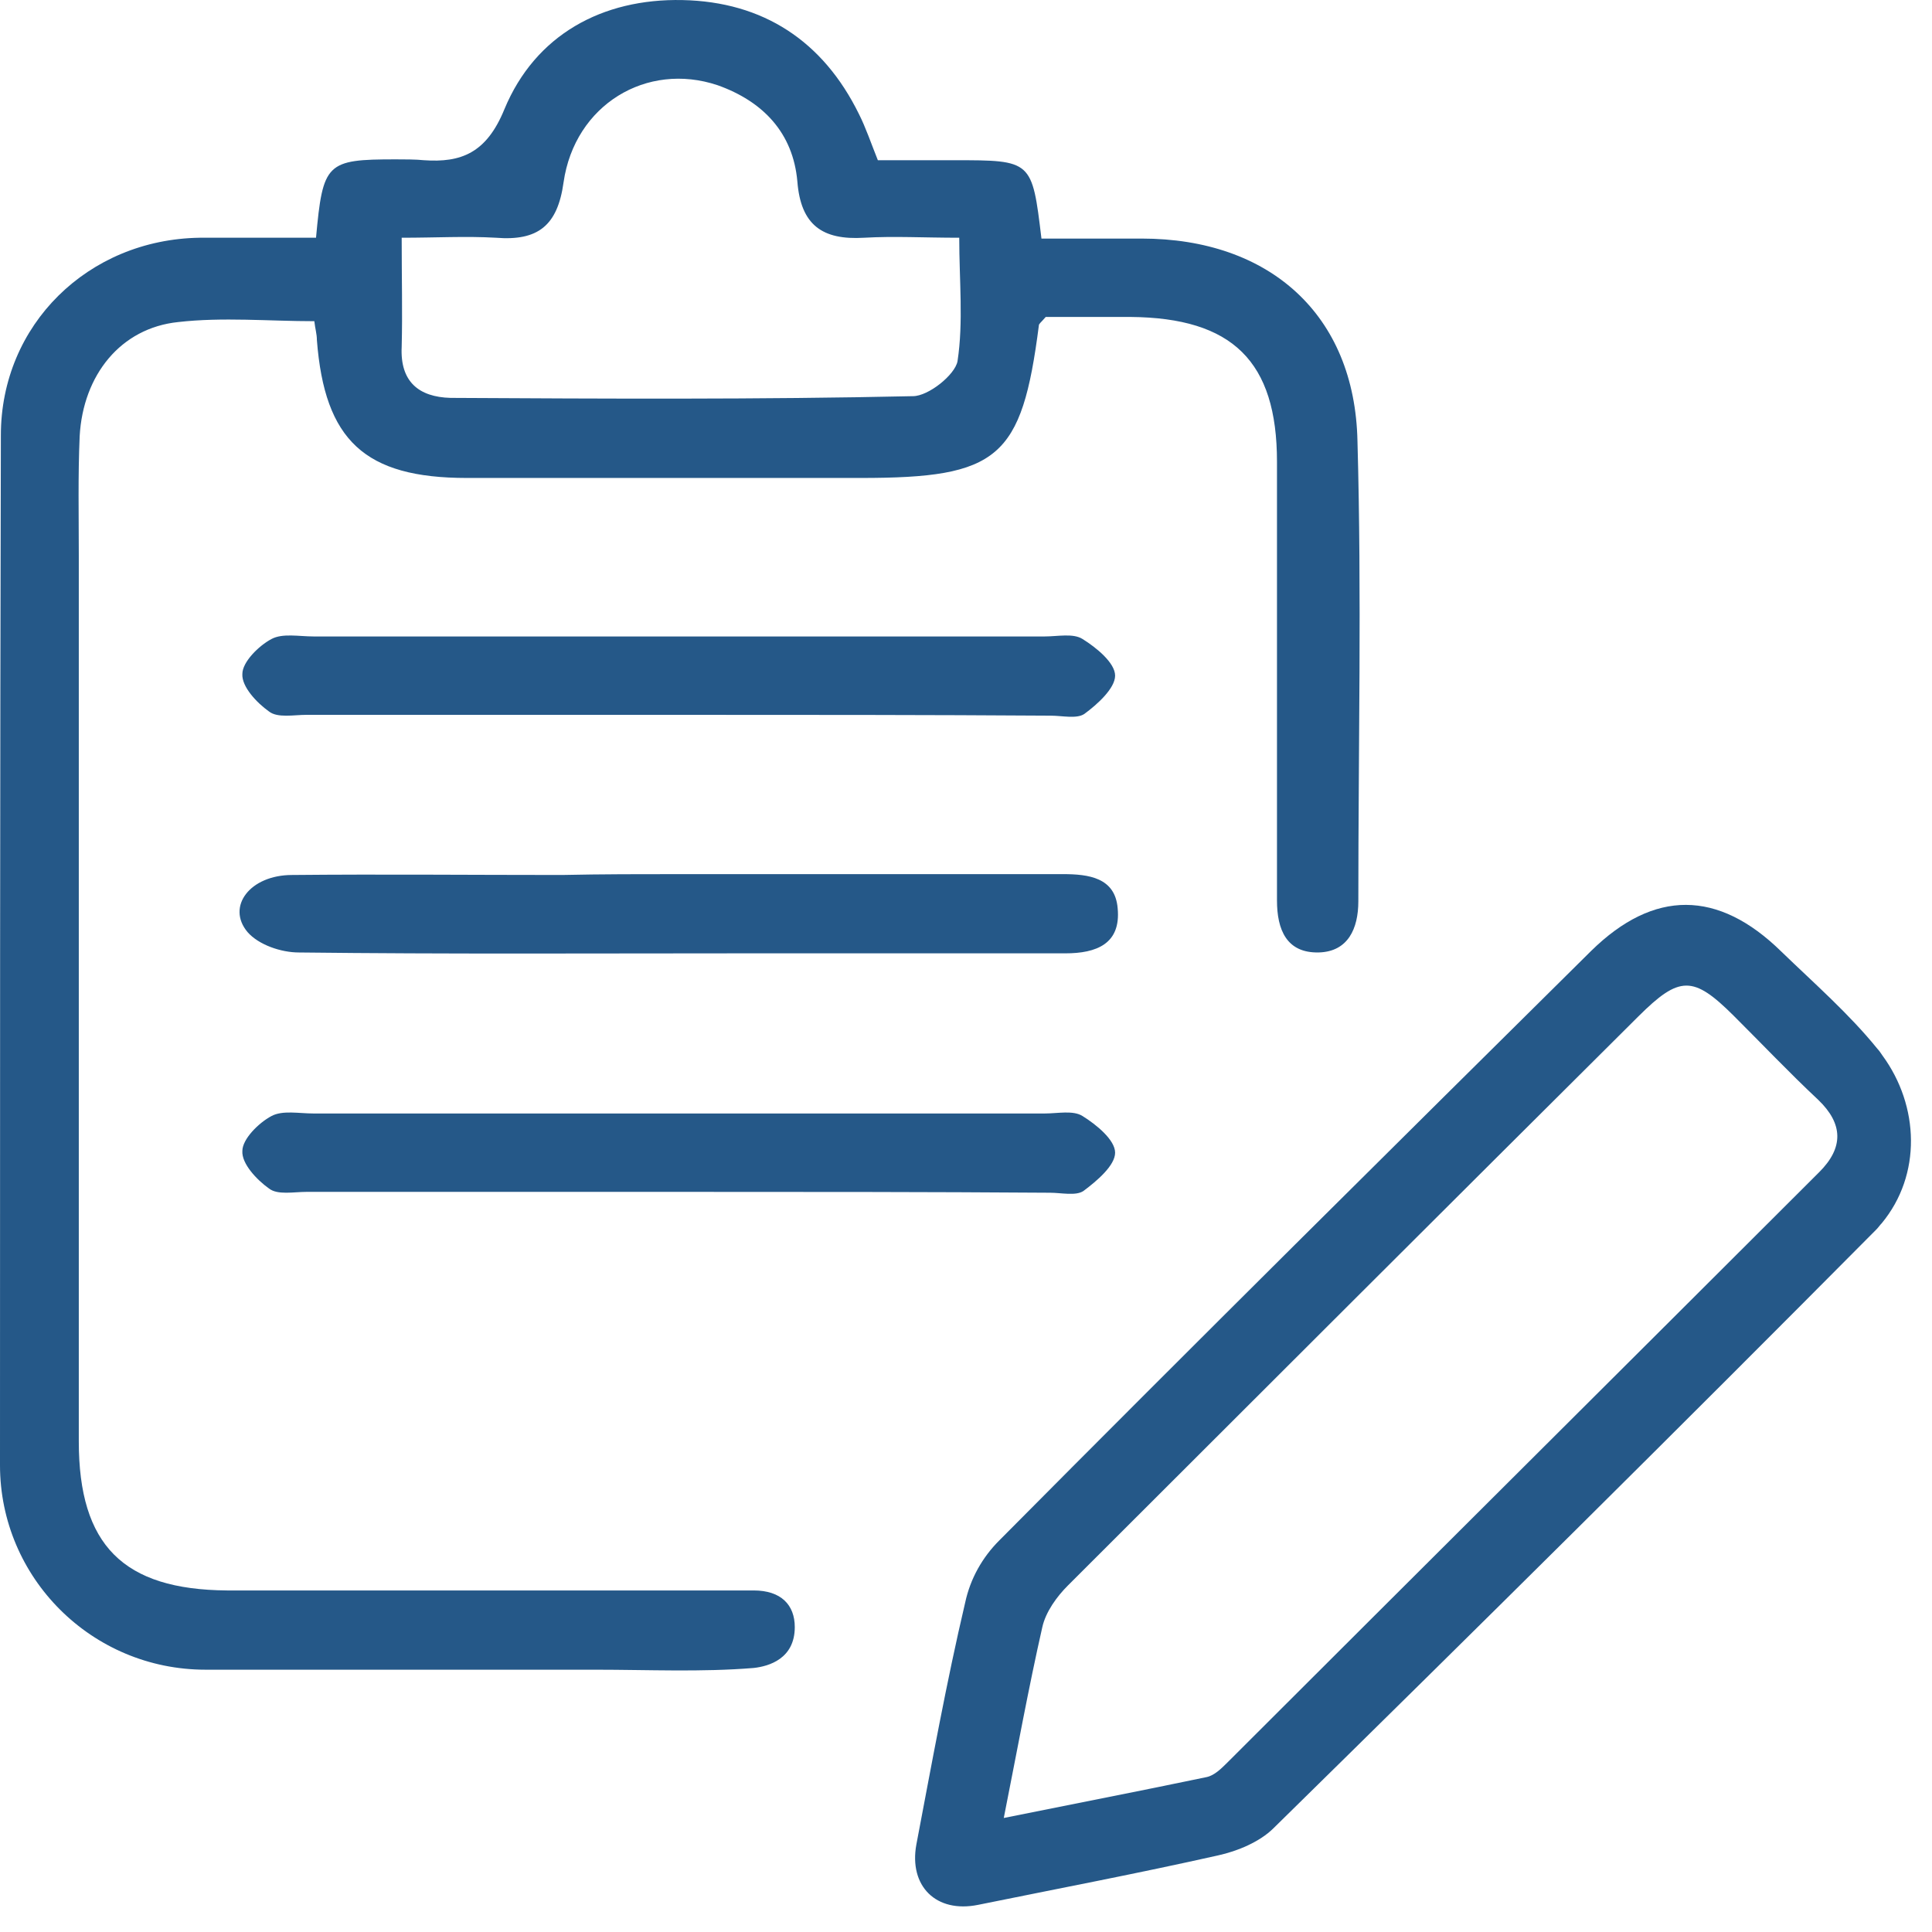 <svg width="56" height="56" viewBox="0 0 56 56" fill="none" xmlns="http://www.w3.org/2000/svg">
<path d="M9.16 6.891C9.359 4.718 9.458 4.619 11.469 4.619C11.692 4.619 12.065 4.619 12.288 4.644C13.356 4.718 14.1 4.446 14.622 3.162C15.515 1.014 17.452 -0.048 19.785 0.002C22.119 0.051 23.857 1.187 24.899 3.31C25.098 3.705 25.247 4.15 25.445 4.644C26.165 4.644 26.91 4.644 27.655 4.644C29.914 4.644 29.914 4.644 30.187 6.915C31.13 6.915 32.123 6.915 33.091 6.915C36.79 6.915 39.273 9.113 39.347 12.792C39.471 17.236 39.372 21.681 39.372 26.125C39.372 26.915 39.074 27.582 38.23 27.607C37.287 27.631 37.014 26.94 37.014 26.1C37.014 21.854 37.014 17.631 37.014 13.384C37.014 10.471 35.723 9.212 32.769 9.187C31.9 9.187 31.056 9.187 30.311 9.187C30.162 9.36 30.112 9.384 30.112 9.434C29.616 13.286 28.946 13.854 24.949 13.854C21.151 13.854 17.328 13.854 13.53 13.854C10.575 13.854 9.409 12.767 9.185 9.854C9.185 9.681 9.136 9.533 9.111 9.31C7.795 9.31 6.454 9.187 5.164 9.335C3.5 9.508 2.408 10.866 2.309 12.644C2.259 13.804 2.284 14.94 2.284 16.1C2.284 24.668 2.284 33.212 2.284 41.779C2.284 44.792 3.575 46.076 6.579 46.1C11.345 46.1 16.086 46.1 20.853 46.1C21.175 46.1 21.523 46.1 21.846 46.1C22.64 46.1 23.037 46.52 23.037 47.162C23.037 48.076 22.293 48.298 21.846 48.347C20.331 48.471 18.792 48.397 17.253 48.397C13.48 48.397 9.731 48.397 5.958 48.397C2.656 48.397 0 45.73 0 42.471C0 32.495 0 22.545 0.025 12.619C0.025 9.409 2.557 6.94 5.784 6.891C6.876 6.891 7.994 6.891 9.16 6.891ZM11.643 6.891C11.643 8.076 11.668 9.063 11.643 10.051C11.593 11.063 12.139 11.508 13.058 11.533C17.526 11.557 21.995 11.582 26.463 11.483C26.91 11.483 27.68 10.866 27.754 10.471C27.928 9.335 27.804 8.125 27.804 6.891C26.786 6.891 25.917 6.841 25.048 6.891C23.832 6.965 23.211 6.52 23.112 5.261C22.988 3.853 22.119 2.94 20.803 2.471C18.743 1.779 16.657 3.039 16.335 5.286C16.161 6.545 15.59 6.989 14.373 6.891C13.505 6.841 12.636 6.891 11.643 6.891Z" fill="#255888"/>
<path d="M54.565 30.596C54.515 30.522 54.465 30.448 54.416 30.398C53.597 29.386 52.579 28.497 51.635 27.584C49.798 25.781 47.937 25.781 46.124 27.559C40.39 33.238 34.655 38.917 28.97 44.645C28.474 45.139 28.126 45.756 27.977 46.448C27.431 48.769 27.009 51.114 26.562 53.46C26.339 54.67 27.133 55.46 28.35 55.213C30.659 54.744 32.992 54.3 35.301 53.781C35.872 53.657 36.517 53.386 36.914 52.991C42.773 47.238 48.607 41.46 54.391 35.633C54.441 35.584 54.49 35.509 54.54 35.46C55.707 34.053 55.632 32.053 54.565 30.596ZM52.728 33.978C47.018 39.682 41.283 45.386 35.574 51.09C35.4 51.263 35.202 51.46 34.978 51.509C33.091 51.904 31.18 52.275 29.095 52.695C29.492 50.695 29.814 48.917 30.212 47.164C30.311 46.719 30.634 46.275 30.956 45.954C36.468 40.448 41.979 34.941 47.49 29.46C48.681 28.275 49.078 28.275 50.245 29.435C51.064 30.25 51.859 31.09 52.703 31.88C53.423 32.571 53.448 33.263 52.728 33.978Z" fill="#255888"/>
<path d="M19.686 20.72C16.086 20.72 12.487 20.72 8.887 20.72C8.515 20.72 8.043 20.818 7.795 20.621C7.447 20.374 7.001 19.905 7.025 19.534C7.025 19.189 7.497 18.72 7.869 18.522C8.192 18.349 8.664 18.448 9.086 18.448C16.161 18.448 23.211 18.448 30.286 18.448C30.659 18.448 31.105 18.349 31.378 18.522C31.776 18.769 32.322 19.213 32.322 19.584C32.322 19.954 31.8 20.423 31.428 20.695C31.205 20.843 30.783 20.744 30.46 20.744C26.885 20.72 23.286 20.72 19.686 20.72Z" fill="#255888"/>
<path d="M19.761 25.337C23.434 25.337 27.109 25.337 30.808 25.337C31.552 25.337 32.322 25.436 32.396 26.325C32.496 27.362 31.776 27.633 30.882 27.633C27.729 27.633 24.601 27.633 21.449 27.633C17.179 27.633 12.934 27.658 8.664 27.608C8.143 27.608 7.497 27.386 7.174 27.016C6.554 26.275 7.249 25.362 8.465 25.362C11.072 25.337 13.678 25.362 16.285 25.362C17.427 25.337 18.594 25.337 19.761 25.337Z" fill="#255888"/>
<path d="M19.81 34.547C16.161 34.547 12.537 34.547 8.887 34.547C8.515 34.547 8.043 34.645 7.795 34.448C7.447 34.201 7.001 33.732 7.025 33.362C7.025 33.016 7.497 32.547 7.869 32.349C8.192 32.176 8.664 32.275 9.086 32.275C16.161 32.275 23.211 32.275 30.286 32.275C30.659 32.275 31.105 32.176 31.378 32.349C31.776 32.596 32.322 33.041 32.322 33.411C32.322 33.781 31.8 34.226 31.403 34.522C31.18 34.67 30.758 34.572 30.435 34.572C26.91 34.547 23.36 34.547 19.81 34.547Z" fill="#255888"/>
</svg>
